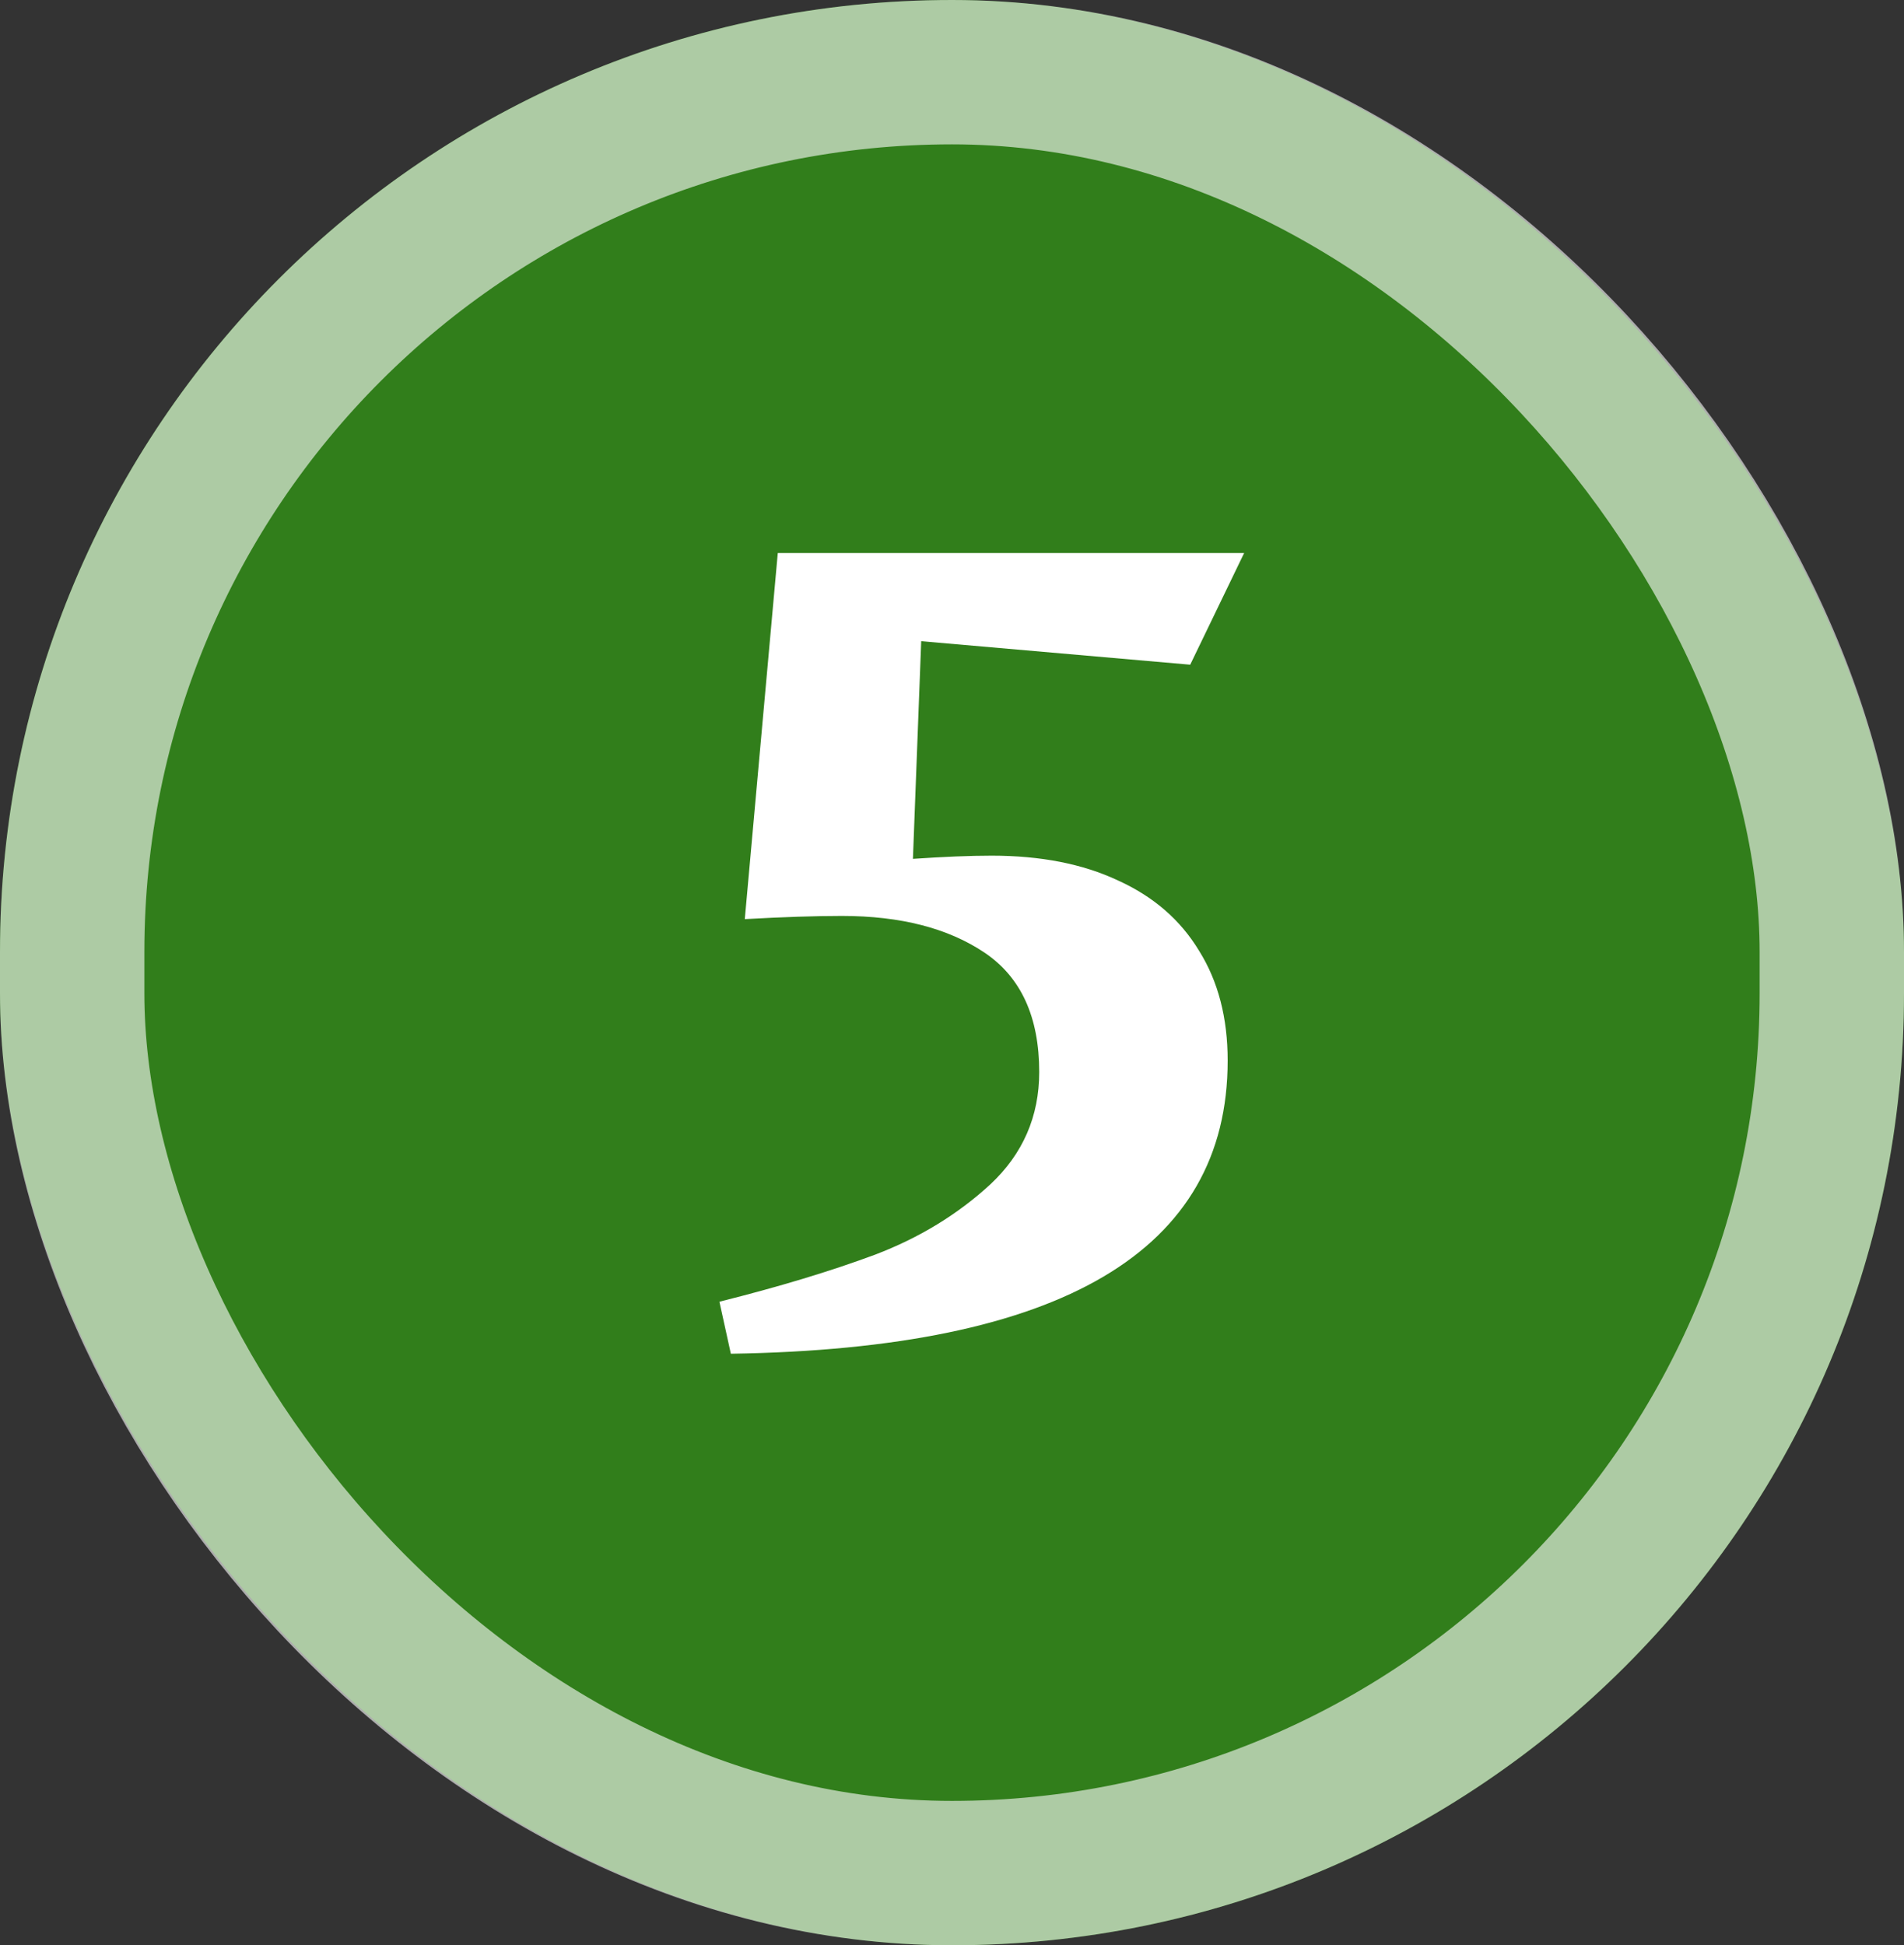<svg width="46" height="47" viewBox="0 0 46 47" fill="none" xmlns="http://www.w3.org/2000/svg">
<rect x="0" y="0" width="46" height="47" fill="#333333" stroke="none"/>
<rect width="46" height="47" rx="23" fill="#317E1B"/>
<rect x="1.744" y="1.744" width="42.512" height="43.512" rx="21.256" stroke="white" stroke-opacity="0.6" stroke-width="3.488"/>
<path d="M17.381 31.451C18.811 31.093 20.064 30.715 21.137 30.316C22.21 29.908 23.14 29.34 23.927 28.615C24.713 27.879 25.107 26.974 25.107 25.901C25.107 24.573 24.668 23.612 23.789 23.019C22.91 22.427 21.76 22.13 20.339 22.13C19.696 22.13 18.914 22.156 17.994 22.207L18.791 13.362H30.058L28.755 16.06L22.256 15.492L22.056 20.751C22.802 20.7 23.436 20.674 23.957 20.674C25.143 20.674 26.16 20.873 27.008 21.272C27.866 21.66 28.52 22.227 28.97 22.973C29.43 23.709 29.66 24.593 29.66 25.625C29.66 30.224 25.659 32.585 17.657 32.708L17.381 31.451Z" fill="white"/>
</svg>
